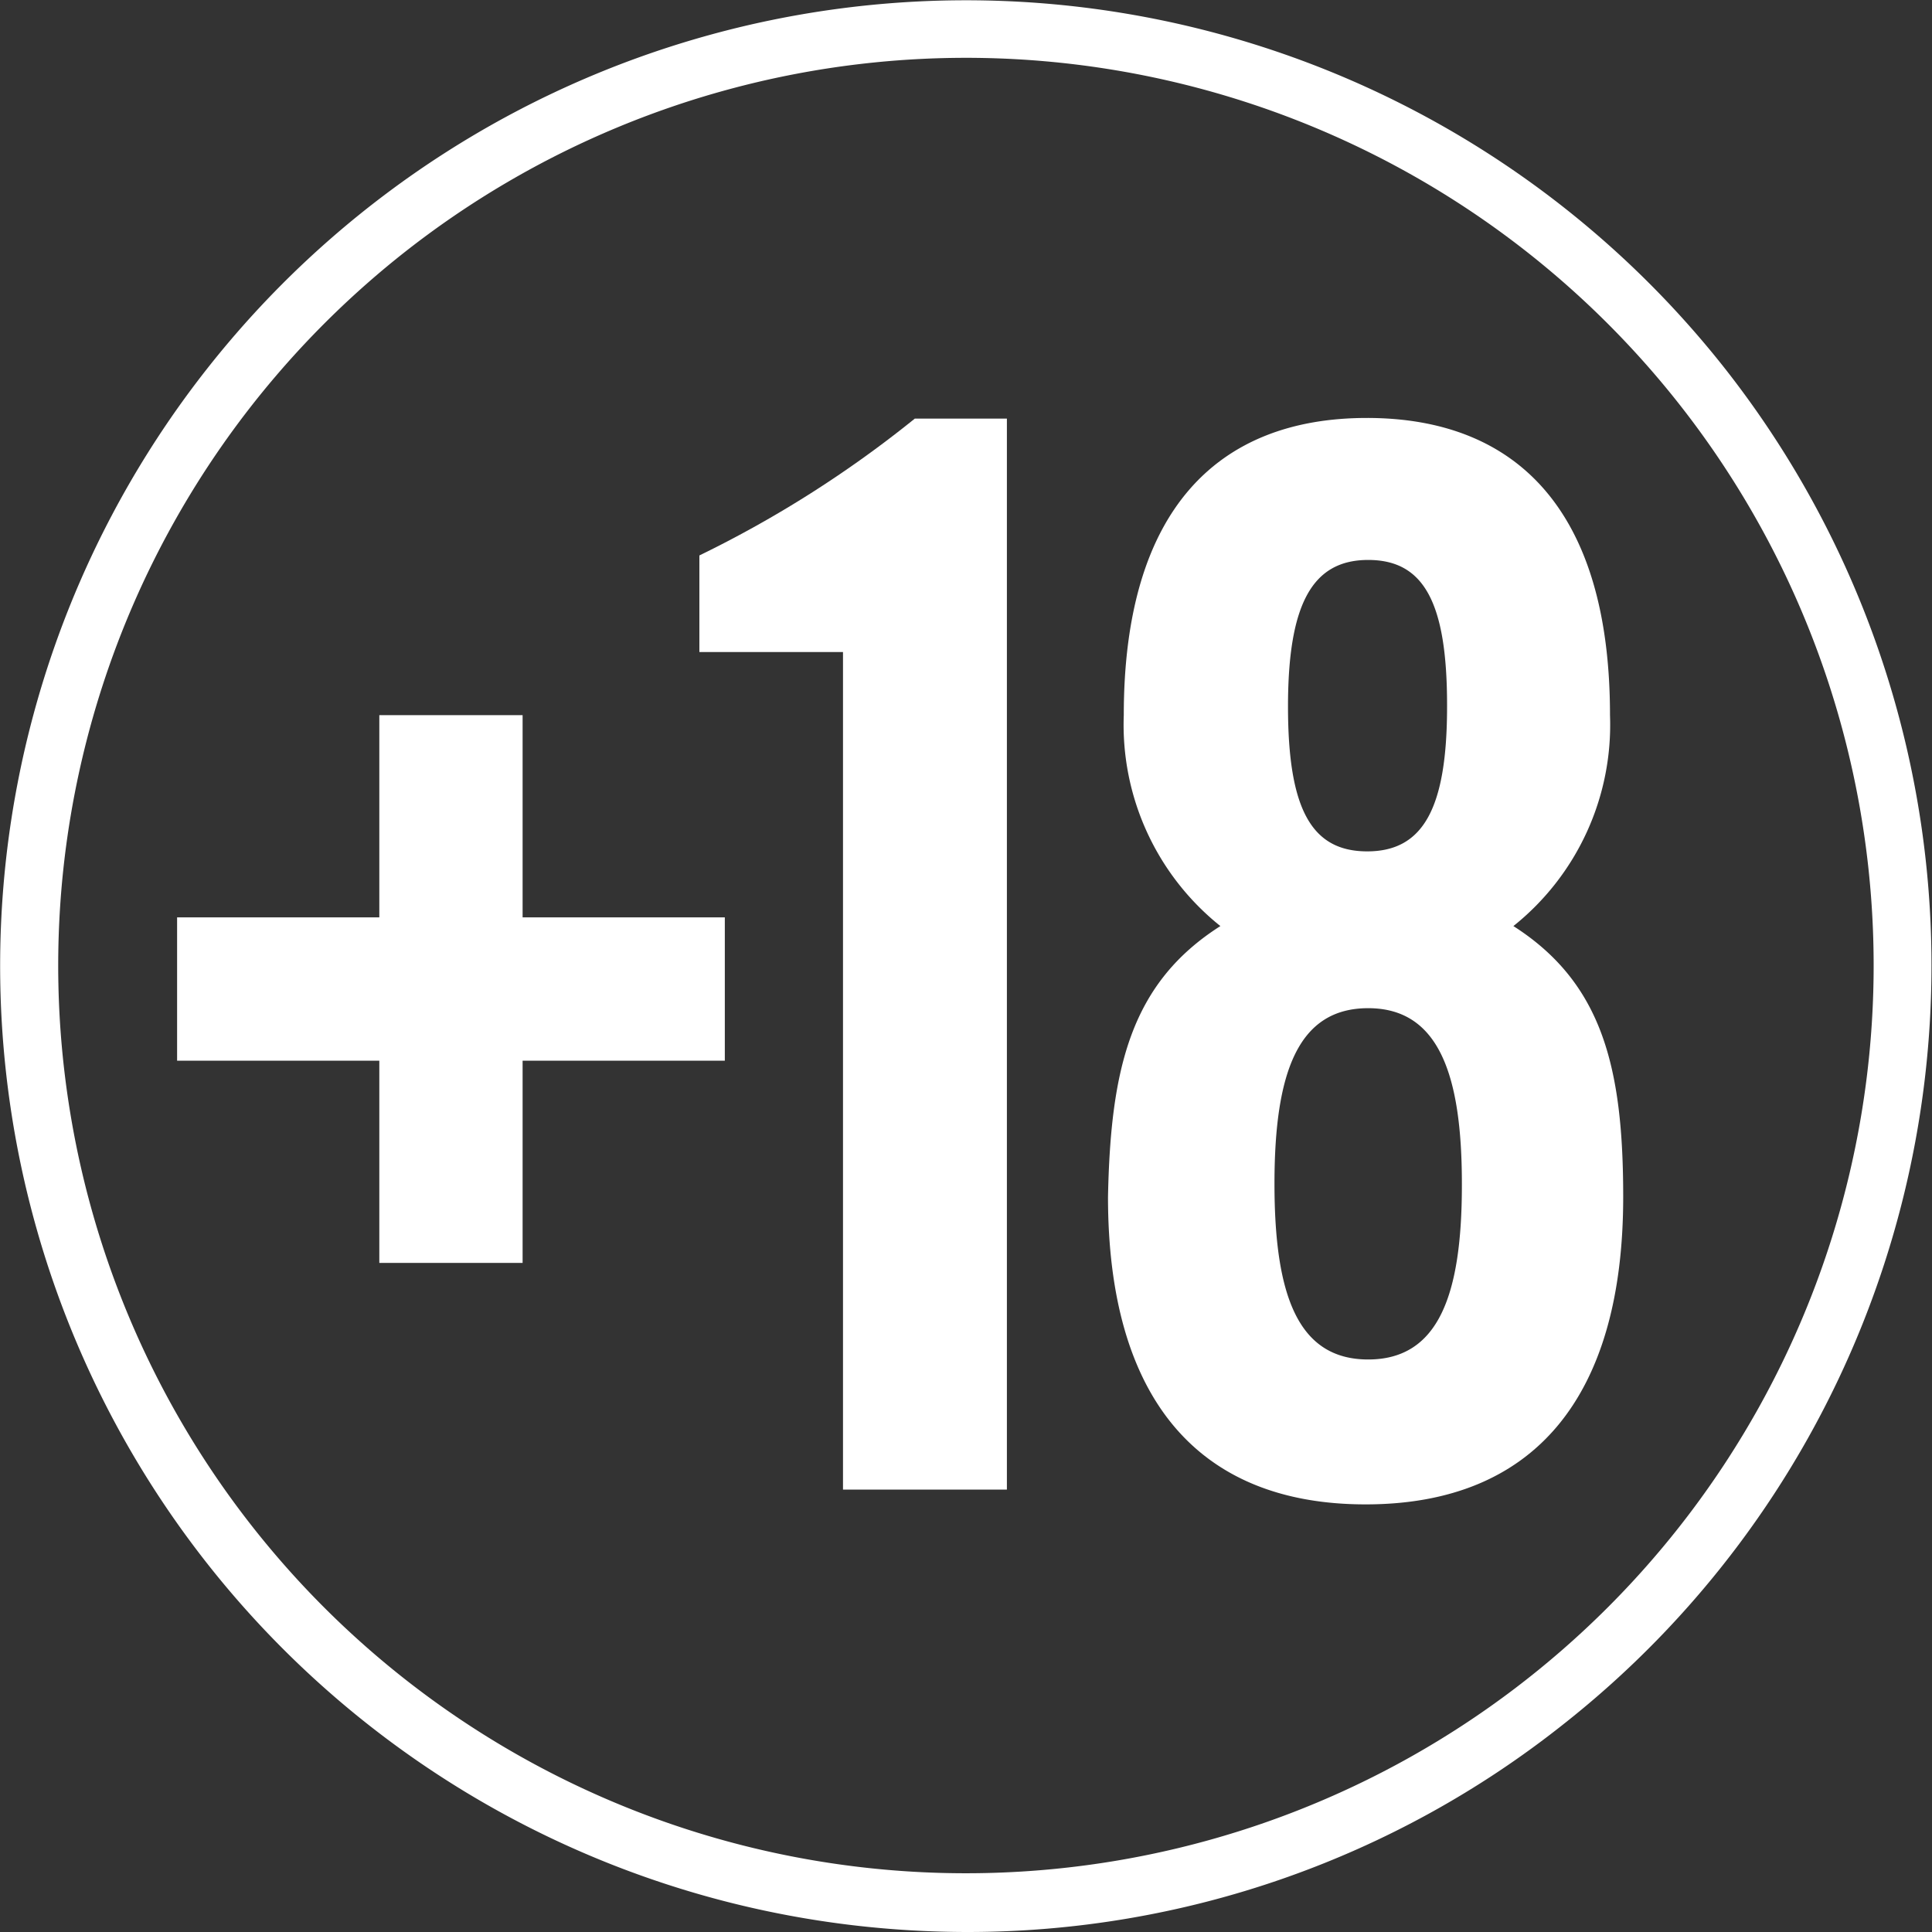 <svg xmlns="http://www.w3.org/2000/svg" viewBox="0 0 60 60"><rect x="0" y="0" width="60" height="60" fill="#333333" stroke="none"/><defs><style>.a{fill:#fff;}</style></defs><path class="a" d="M30.06,60a30.53,30.53,0,0,1-3.57-.21A30,30,0,0,1,.21,26.49h0A30,30,0,0,1,53.55,11.42a30,30,0,0,1-5,42.13A29.75,29.75,0,0,1,30.06,60ZM2,26.7A28.19,28.19,0,1,0,12.53,7.86,28.24,28.24,0,0,0,2,26.7Z"/><path class="a" d="M11.78,22.21h4.45v6.28h6.28v4.45H16.23v6.28H11.78V32.94H5.5V28.49h6.28Z"/><path class="a" d="M26.18,20.25H21.72v-3A35,35,0,0,0,28.41,13h2.86V46.26H26.18Z"/><path class="a" d="M37.9,28.76a8,8,0,0,1-3-6.55c0-6.37,2.91-9.23,7.55-9.23S50,15.84,50,22.21a8,8,0,0,1-3,6.55c2.77,1.77,3.41,4.41,3.41,8.41,0,6.18-2.73,9.55-8,9.55s-8-3.37-8-9.55C34.49,33.17,35.12,30.53,37.9,28.76Zm7.5,8c0-3.41-.73-5.45-2.91-5.45s-2.91,2-2.91,5.45.72,5.46,2.91,5.46S45.4,40.21,45.4,36.8Zm-.46-14.86c0-3.19-.72-4.51-2.45-4.51S40,18.75,40,21.94s.73,4.5,2.46,4.5S44.94,25.12,44.94,21.94Z"/></svg>